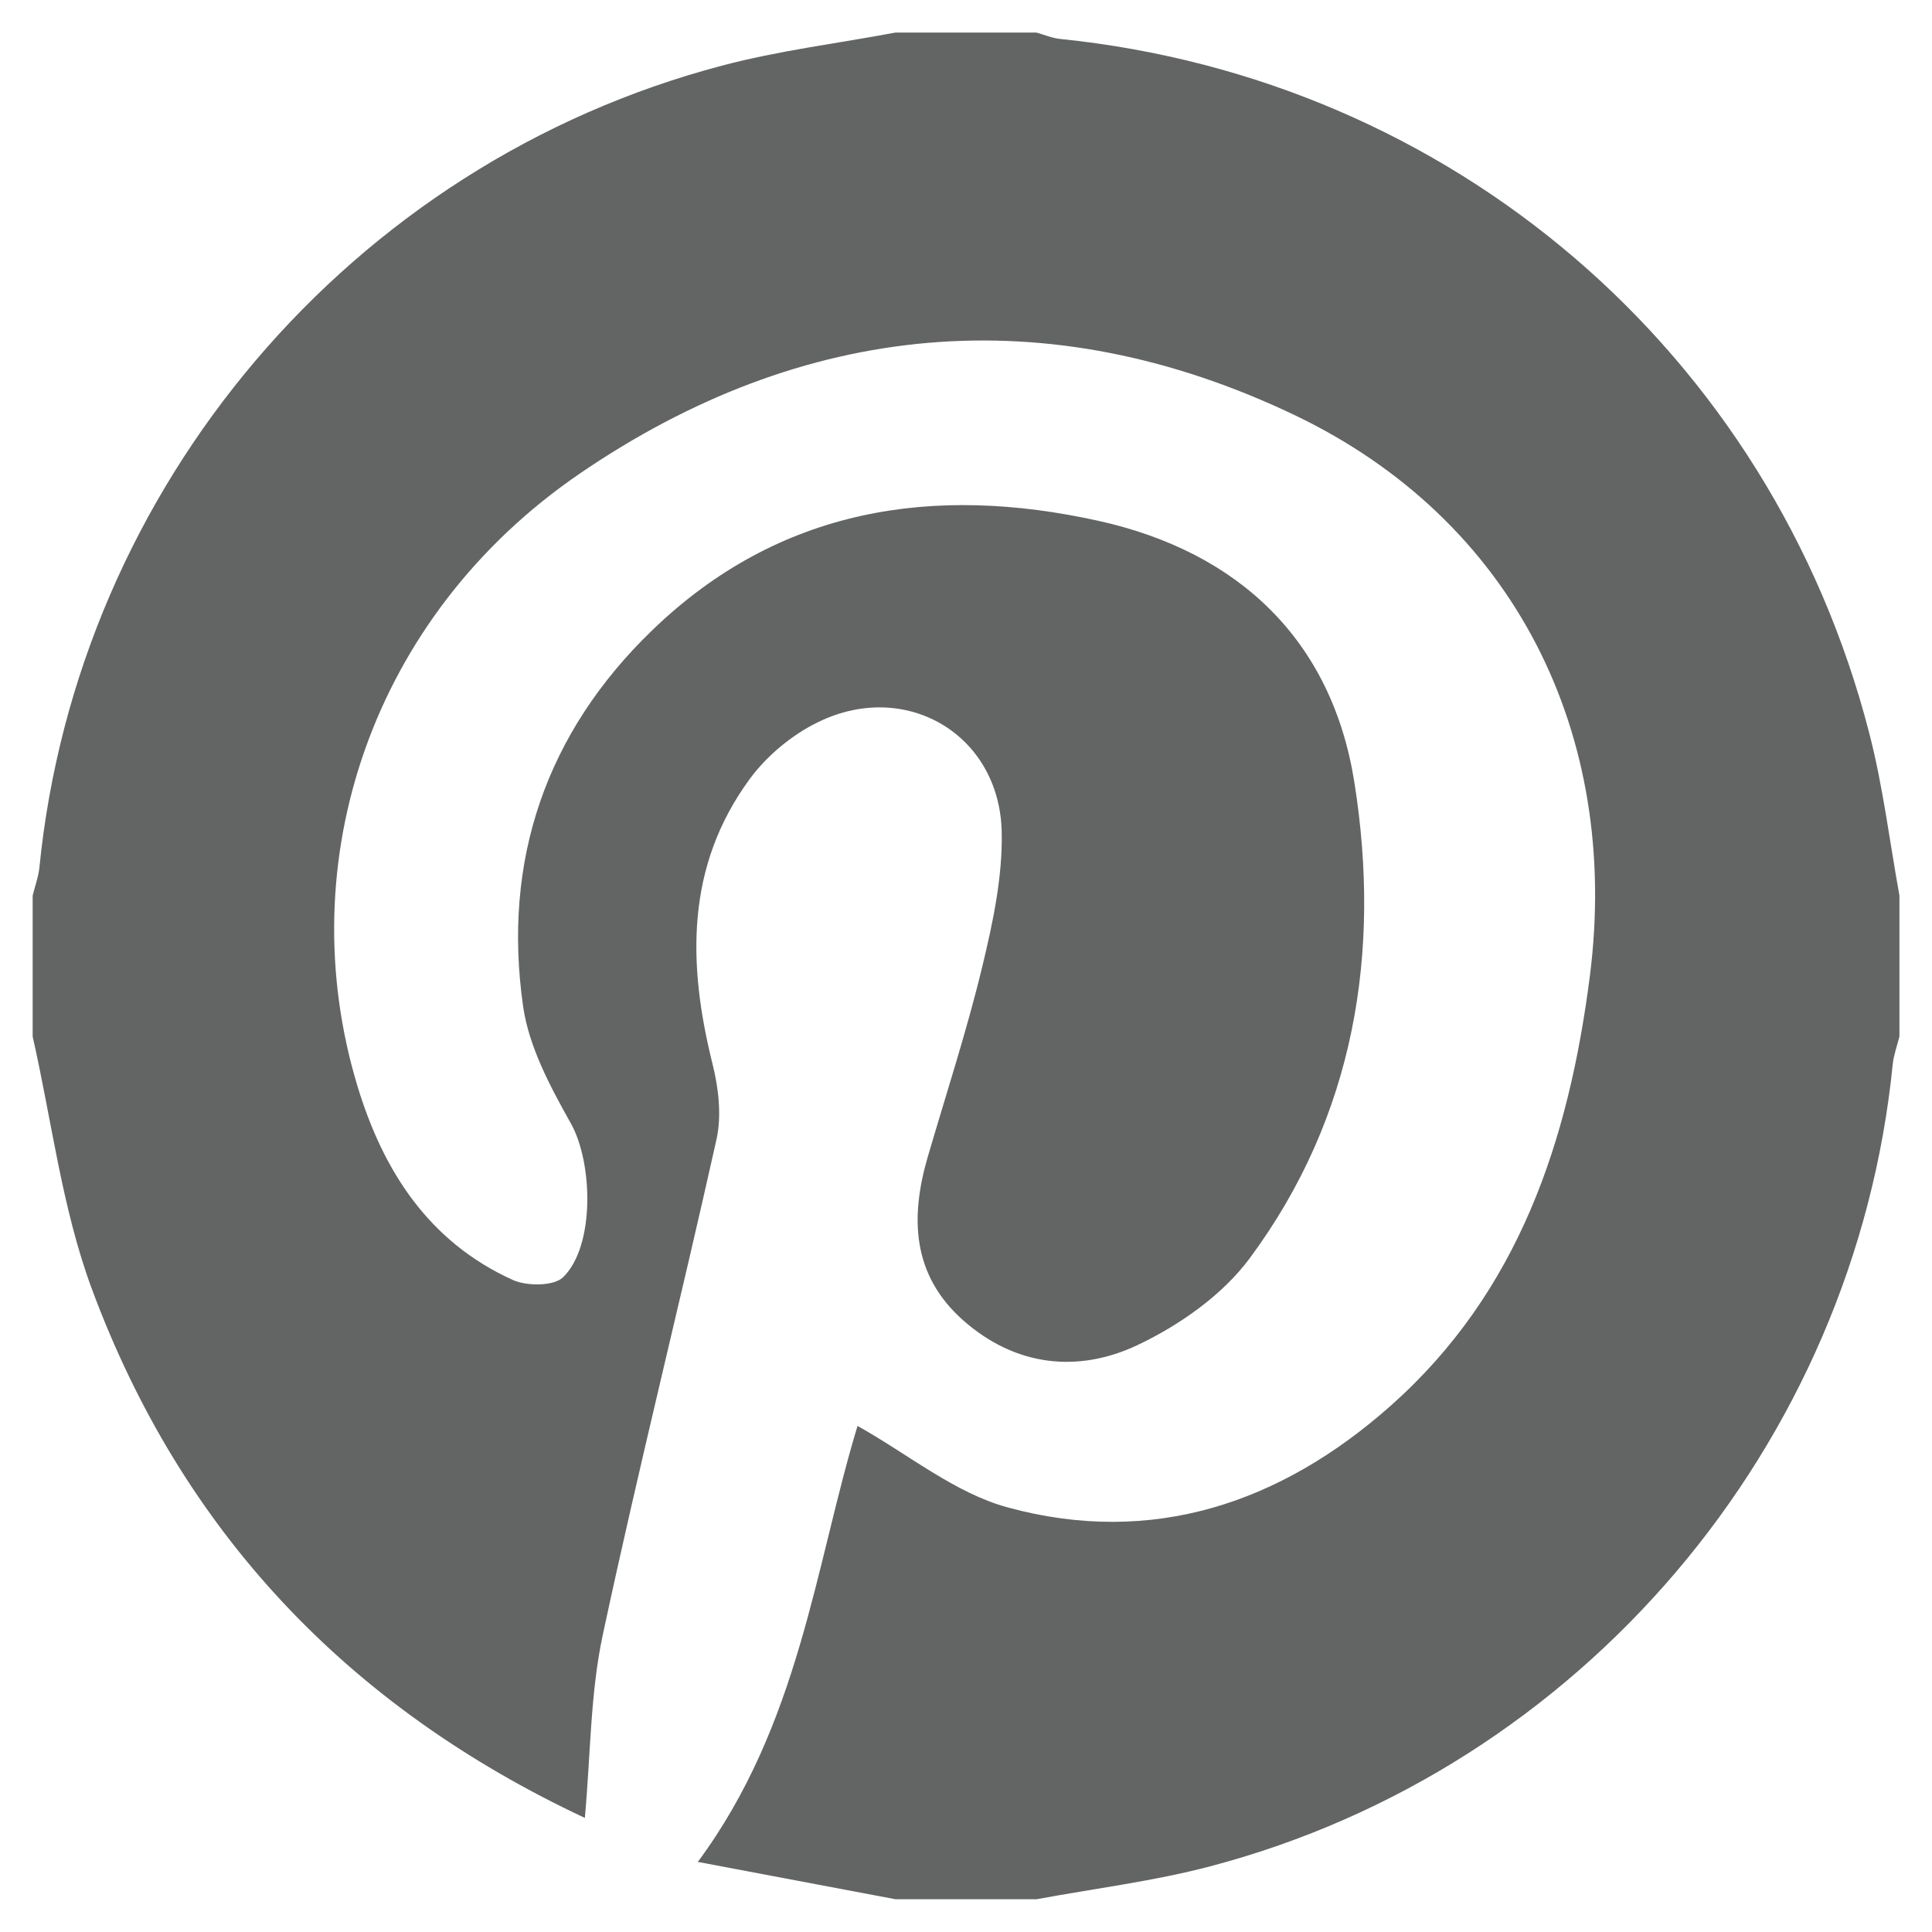 <?xml version="1.0" encoding="utf-8"?>
<!-- Generator: Adobe Illustrator 17.0.0, SVG Export Plug-In . SVG Version: 6.00 Build 0)  -->
<!DOCTYPE svg PUBLIC "-//W3C//DTD SVG 1.1//EN" "http://www.w3.org/Graphics/SVG/1.1/DTD/svg11.dtd">
<svg version="1.1" id="Layer_1" xmlns="http://www.w3.org/2000/svg" xmlns:xlink="http://www.w3.org/1999/xlink" x="0px" y="0px"
	 width="21px" height="21px" viewBox="0 0 21 21" enable-background="new 0 0 21 21" xml:space="preserve">
<g>
	<path fill="#636464" d="M20.646,9.733c0,0.511,0,1.022,0,1.533c-0.025,0.101-0.062,0.2-0.073,0.302
		c-0.413,4.146-3.389,7.657-7.418,8.718c-0.618,0.163-1.258,0.241-1.888,0.358c-0.511,0-1.022,0-1.533,0
		c-0.684-0.129-1.368-0.258-2.149-0.406c1.106-1.493,1.277-3.228,1.736-4.739c0.551,0.308,1.056,0.729,1.632,0.886
		c1.571,0.428,2.969-0.046,4.163-1.105c1.393-1.236,1.936-2.881,2.165-4.67c0.336-2.629-0.821-4.957-3.211-6.099
		c-2.683-1.281-5.343-1.024-7.773,0.64c-2.255,1.544-3.149,4.215-2.412,6.653c0.28,0.925,0.777,1.696,1.69,2.109
		c0.153,0.069,0.448,0.068,0.548-0.032c0.346-0.343,0.321-1.244,0.082-1.67c-0.223-0.398-0.456-0.831-0.519-1.272
		C5.459,9.354,5.935,7.964,7.091,6.849c1.377-1.329,3.053-1.586,4.852-1.187c1.522,0.338,2.533,1.297,2.778,2.839
		c0.294,1.847,0.005,3.635-1.138,5.177c-0.297,0.4-0.763,0.727-1.22,0.943c-0.647,0.306-1.327,0.231-1.893-0.269
		c-0.557-0.493-0.579-1.117-0.385-1.78c0.202-0.69,0.426-1.375,0.594-2.074c0.115-0.477,0.22-0.974,0.209-1.459
		c-0.025-1.056-1.041-1.655-1.993-1.191C8.611,7.985,8.336,8.213,8.148,8.469c-0.696,0.95-0.675,2.009-0.402,3.1
		c0.065,0.261,0.099,0.559,0.042,0.816c-0.401,1.799-0.852,3.588-1.237,5.39c-0.135,0.632-0.131,1.294-0.194,1.985
		c-2.579-1.209-4.382-3.115-5.359-5.751c-0.324-0.873-0.435-1.826-0.643-2.742c0-0.511,0-1.022,0-1.533
		c0.025-0.101,0.062-0.2,0.073-0.302c0.412-4.146,3.389-7.657,7.418-8.718C8.463,0.55,9.104,0.472,9.733,0.354
		c0.511,0,1.022,0,1.533,0c0.085,0.024,0.169,0.06,0.255,0.069c4.26,0.434,7.731,3.403,8.798,7.55
		C20.468,8.55,20.539,9.146,20.646,9.733z"/>
</g>
</svg>
